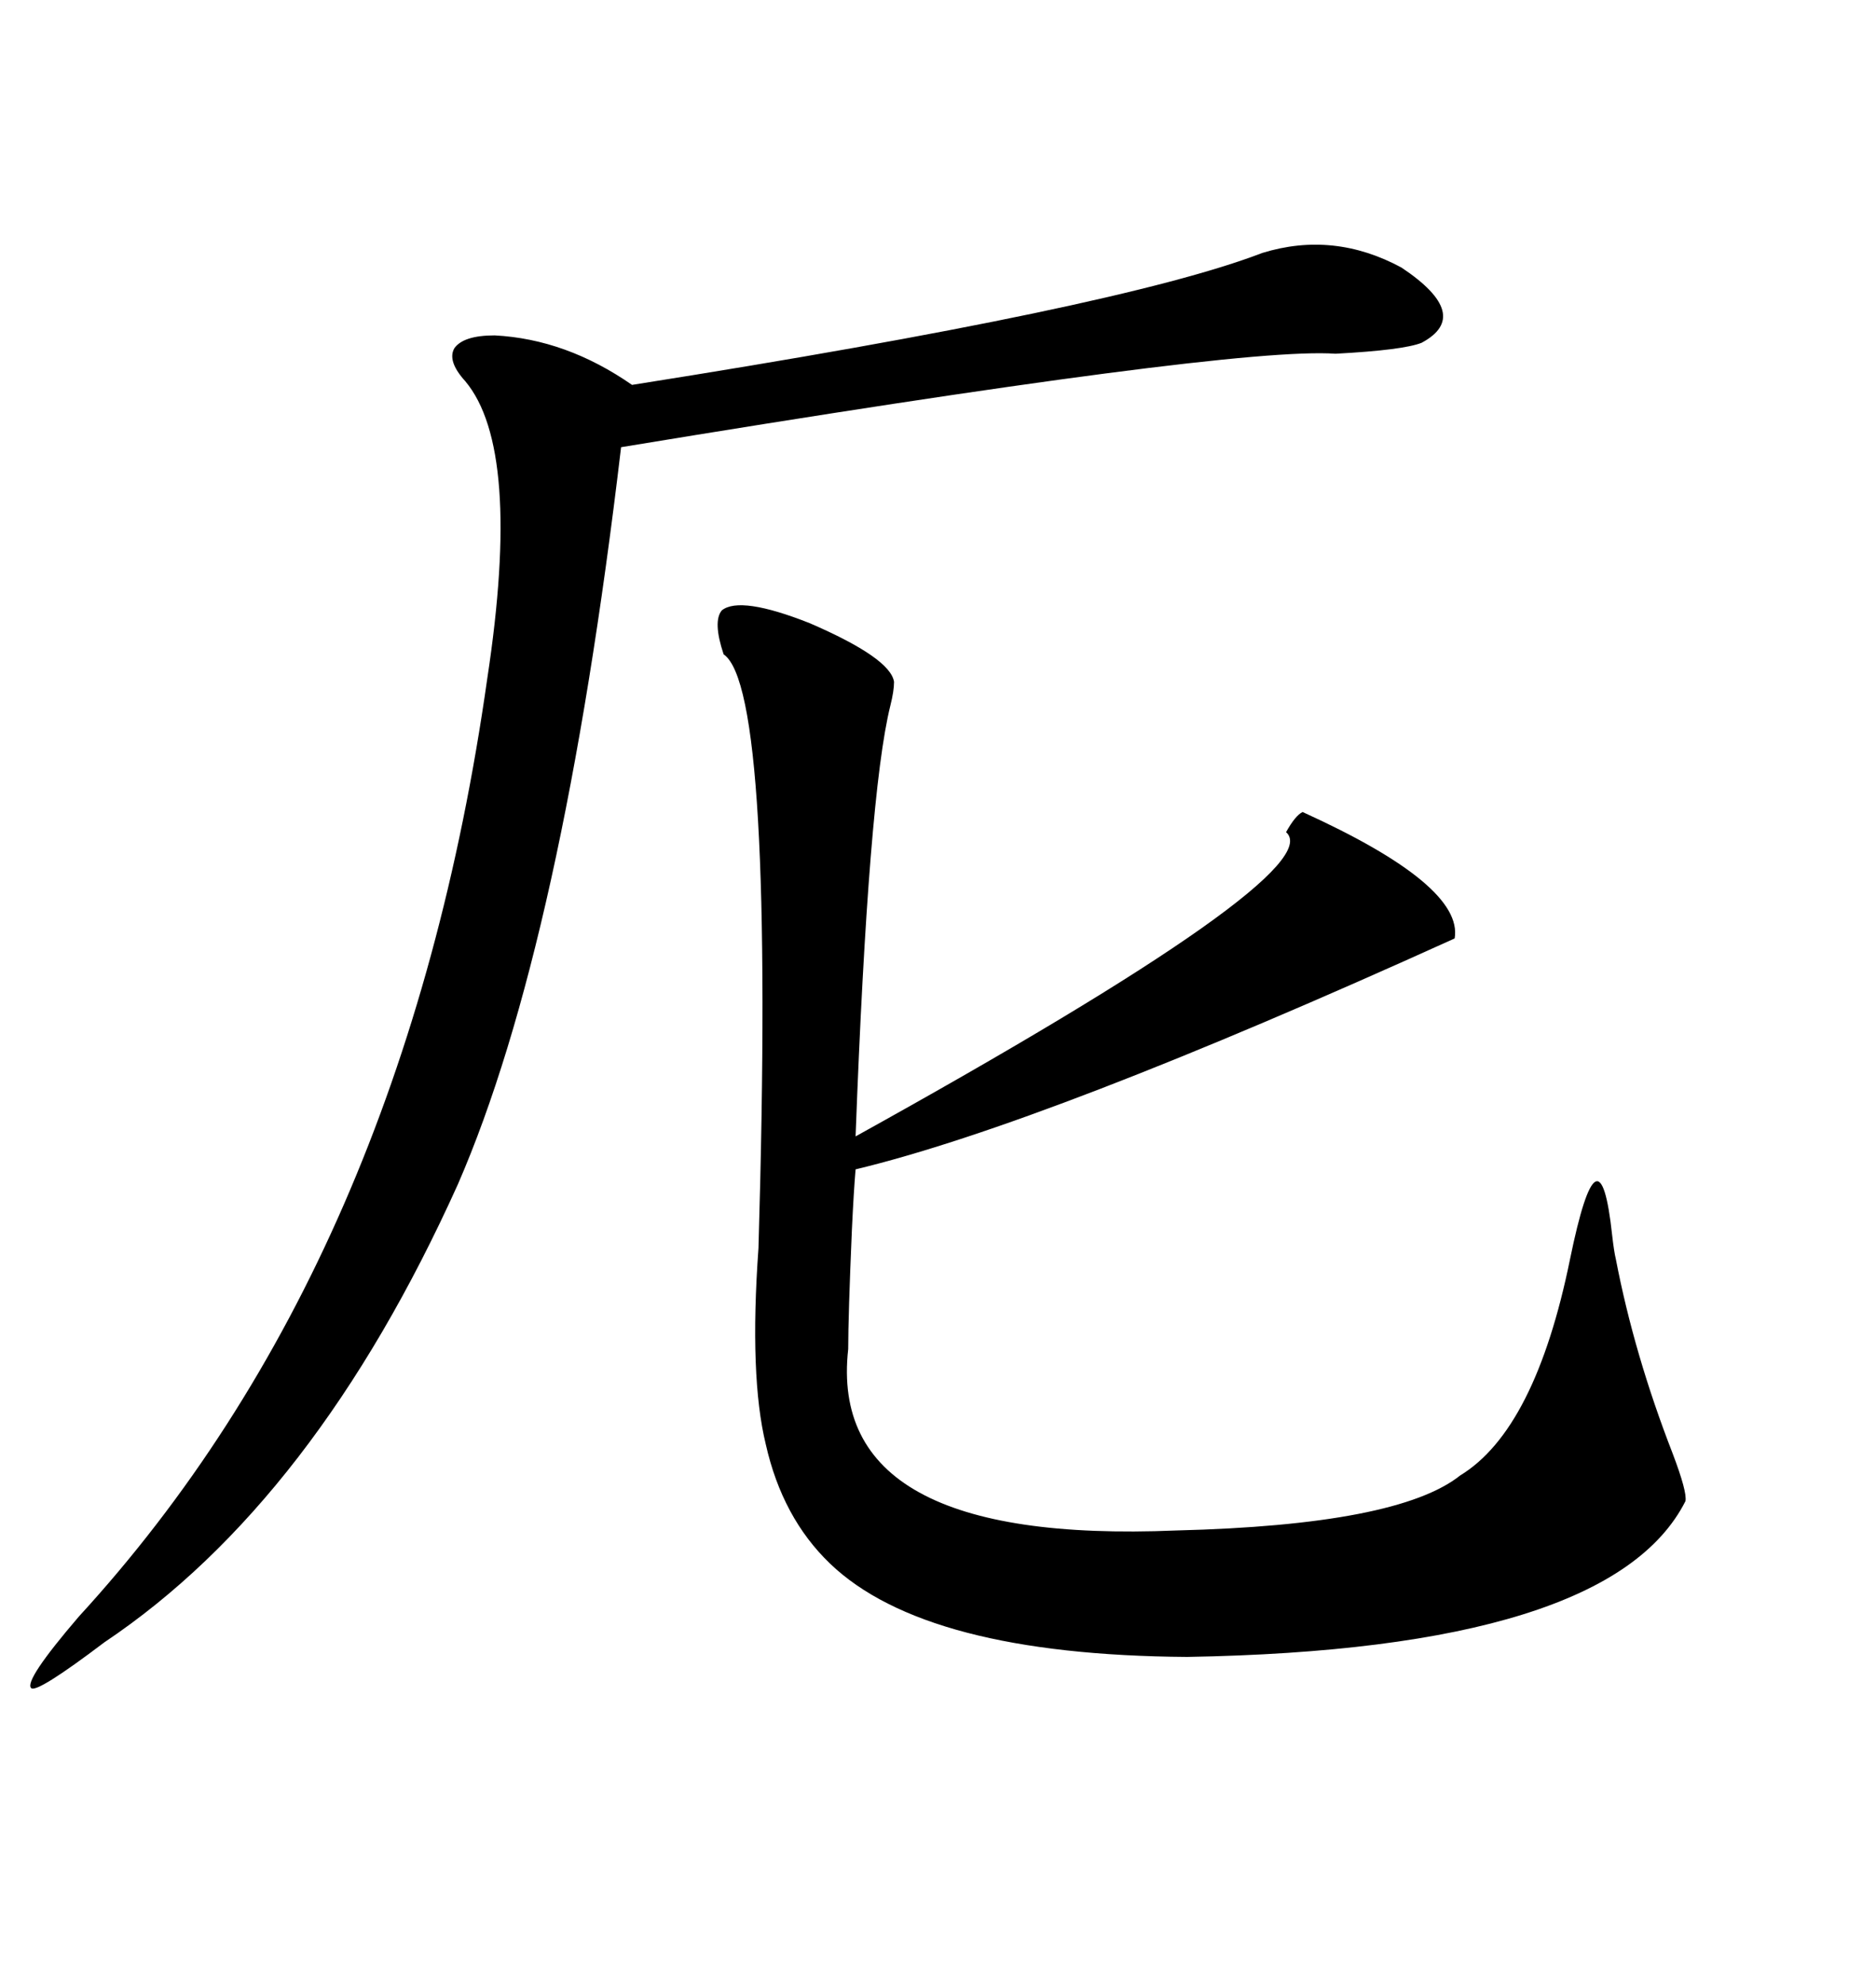<svg xmlns="http://www.w3.org/2000/svg" xmlns:xlink="http://www.w3.org/1999/xlink" width="300" height="317.285"><path d="M115.43 97.56L115.43 97.56Q118.36 95.21 129.49 99.61L129.49 99.61Q142.38 105.18 142.97 108.98L142.97 108.98Q142.97 110.45 142.38 112.79L142.38 112.79Q138.87 126.86 136.82 181.64L136.82 181.64Q212.99 139.45 205.66 133.01L205.66 133.01Q207.13 130.37 208.30 129.79L208.30 129.79Q234.08 141.50 232.62 150L232.62 150Q167.29 179.59 136.82 186.91L136.82 186.91Q136.52 190.43 136.23 196.58L136.23 196.58Q135.64 210.35 135.64 215.63L135.64 215.63Q132.13 246.97 188.09 244.63L188.09 244.63Q223.54 243.75 233.50 235.84L233.50 235.84Q245.51 228.52 251.07 201.27L251.07 201.27Q255.76 178.42 257.81 197.46L257.81 197.46Q258.11 200.10 258.40 201.27L258.40 201.27Q261.33 216.50 267.48 232.32L267.48 232.32Q269.82 238.48 269.53 239.94L269.53 239.94Q257.52 263.67 189.84 264.84L189.84 264.84Q147.95 264.55 132.71 249.90L132.71 249.90Q125.10 242.58 122.46 230.86L122.46 230.86Q119.82 220.02 121.29 199.51L121.29 199.51Q123.93 110.16 115.72 104.59L115.72 104.59Q113.96 99.32 115.43 97.56ZM201.86 40.43L201.86 40.43Q213.28 36.91 224.12 42.77L224.12 42.77Q235.55 50.39 227.34 54.79L227.34 54.79Q224.41 55.96 213.57 56.54L213.57 56.54Q197.17 55.37 99.32 71.48L99.32 71.48Q89.94 150.88 73.24 189.26L73.24 189.26Q50.39 239.94 16.70 262.50L16.70 262.50Q5.86 270.70 4.98 269.82L4.98 269.82Q3.81 268.65 12.60 258.40L12.60 258.40Q64.75 201.56 77.93 108.40L77.93 108.40Q83.50 71.78 74.41 60.94L74.41 60.94Q71.48 57.71 72.66 55.66L72.66 55.66Q74.12 53.61 79.10 53.61L79.10 53.61Q90.53 54.20 101.07 61.52L101.07 61.52Q179.00 49.22 201.86 40.43Z"/></svg>